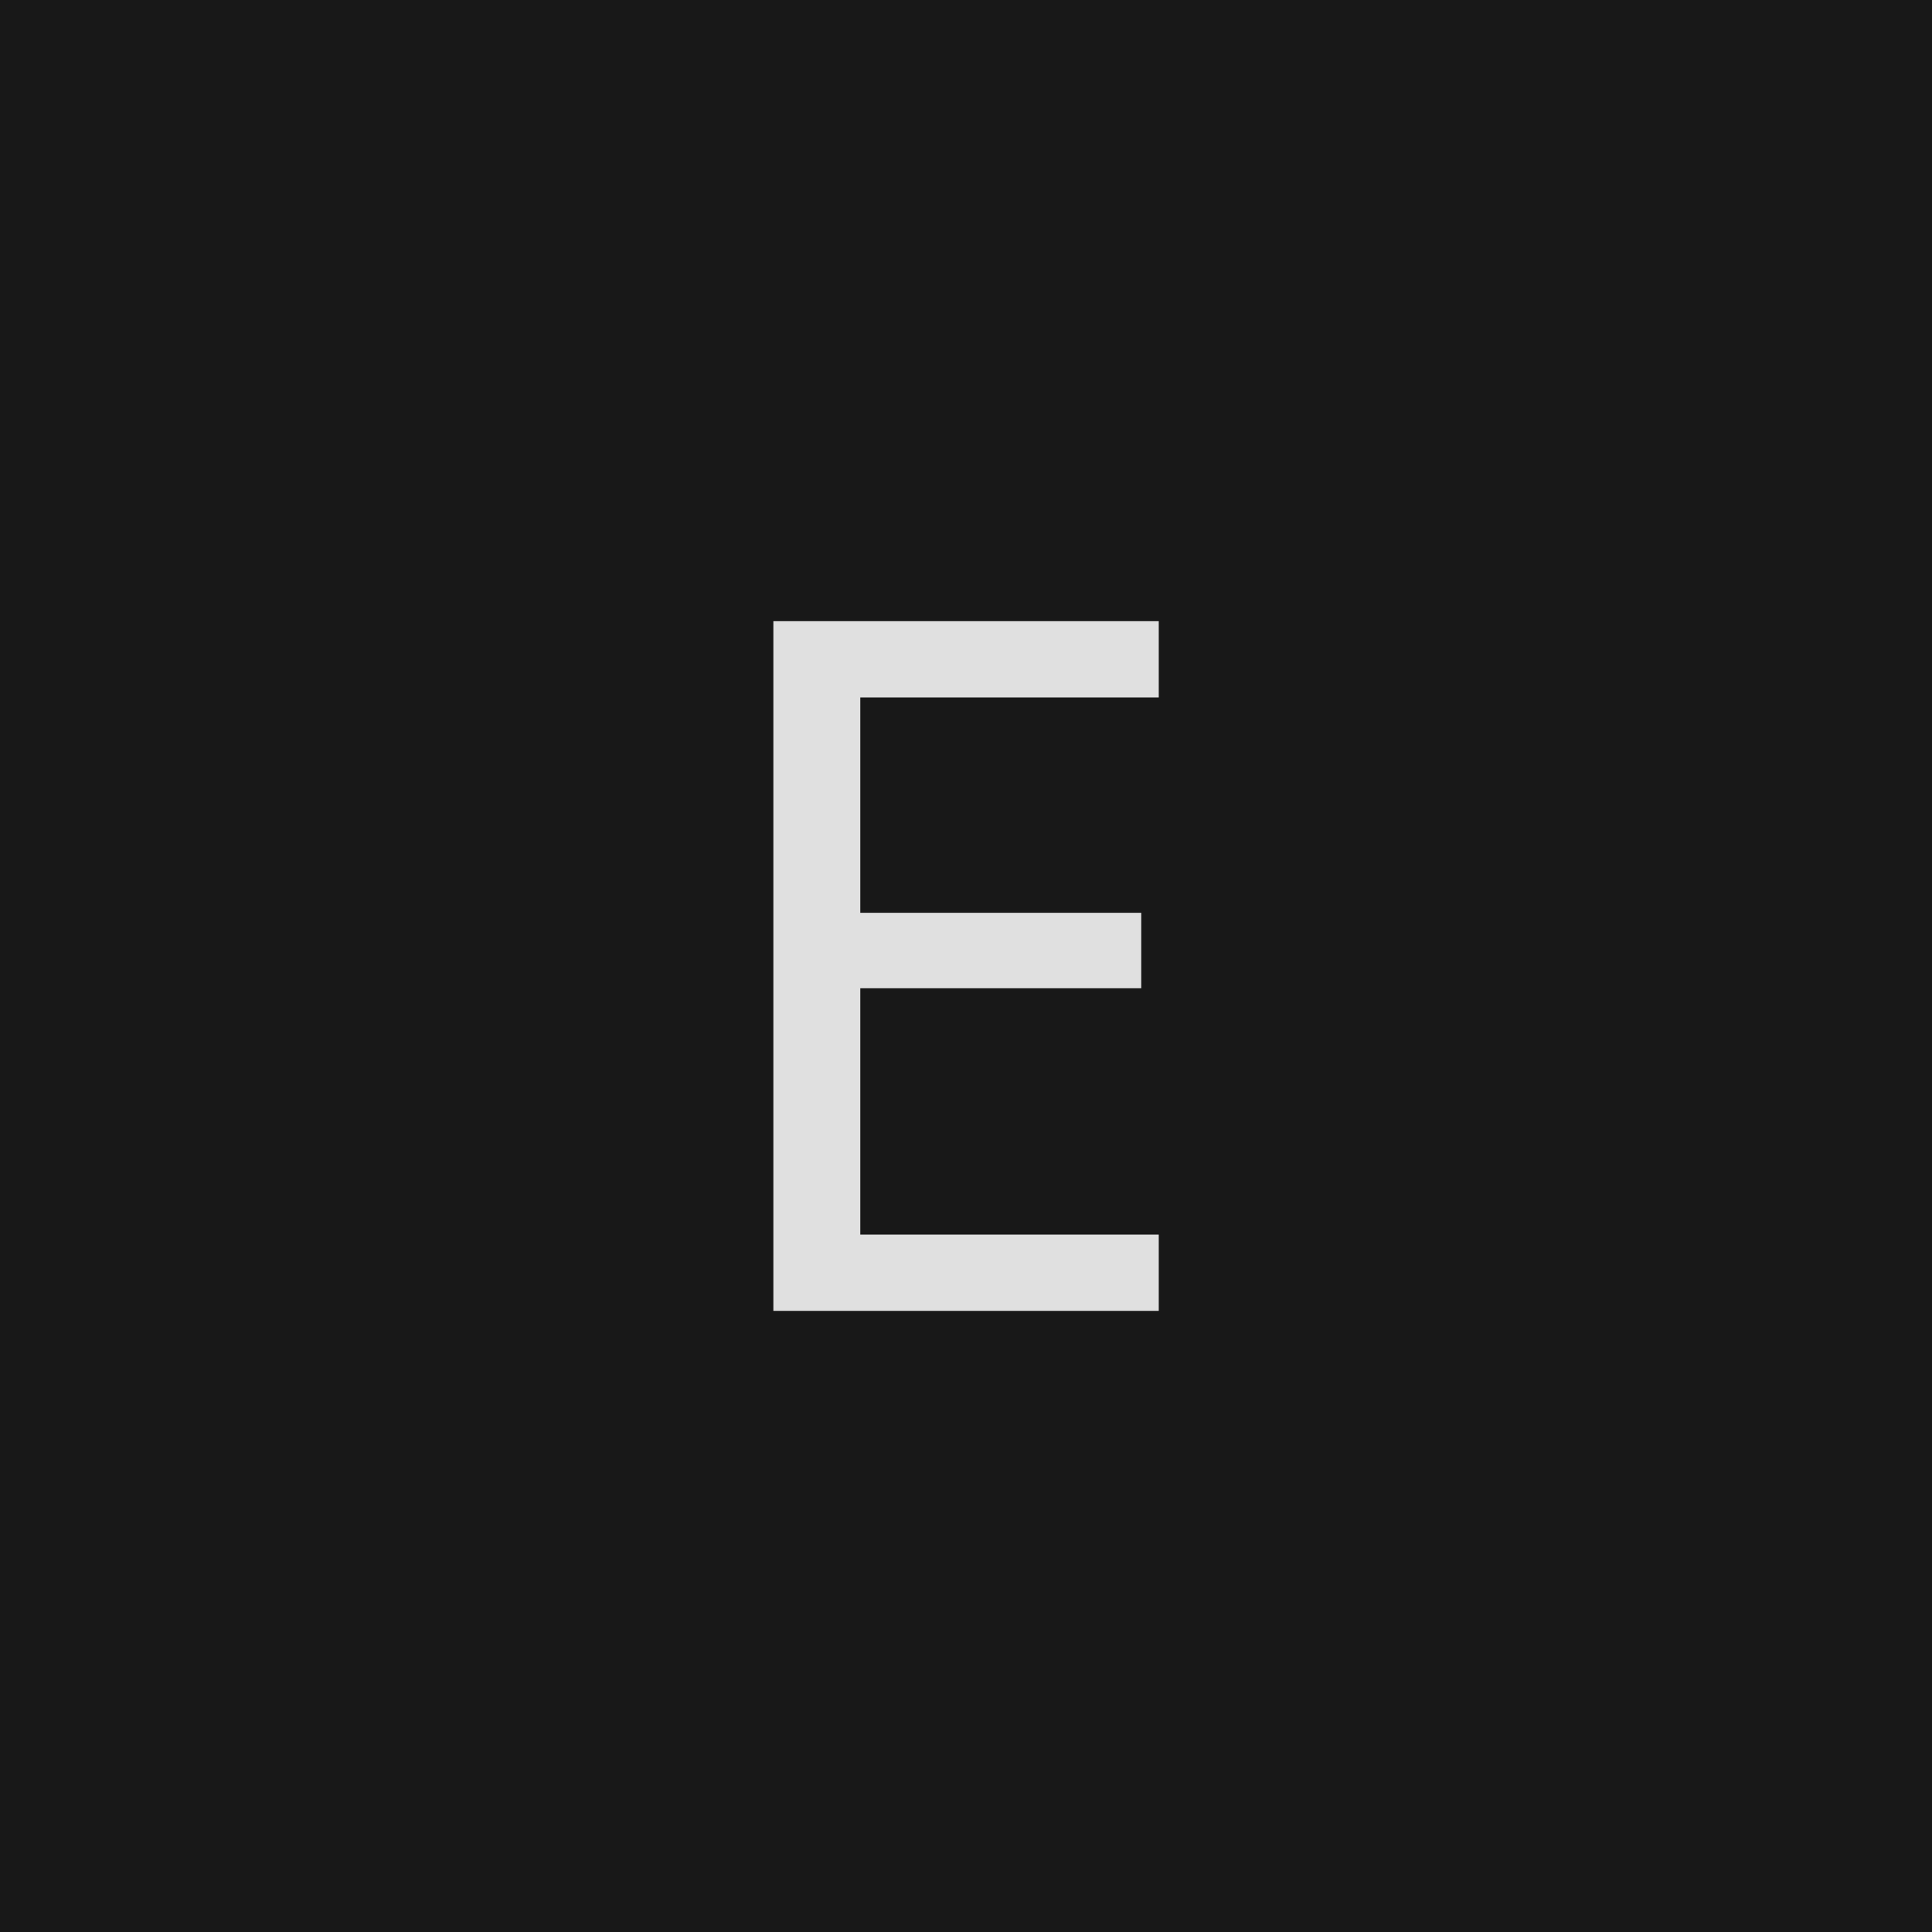 <svg xmlns="http://www.w3.org/2000/svg" version="1.1" width="96" height="96" viewbox="0 0 96 96"><rect x="0" y="0" width="96" height="96" fill="#181818"></rect><g transform="translate(33.768, 65.136)"><path d="M23.81-3.79L23.81 0 4.66 0 4.66-34.27 23.81-34.27 23.81-30.48 8.98-30.48 8.98-19.78 22.94-19.78 22.94-16.03 8.98-16.03 8.98-3.79 23.81-3.79Z" fill="#E0E0E0"></path></g></svg>